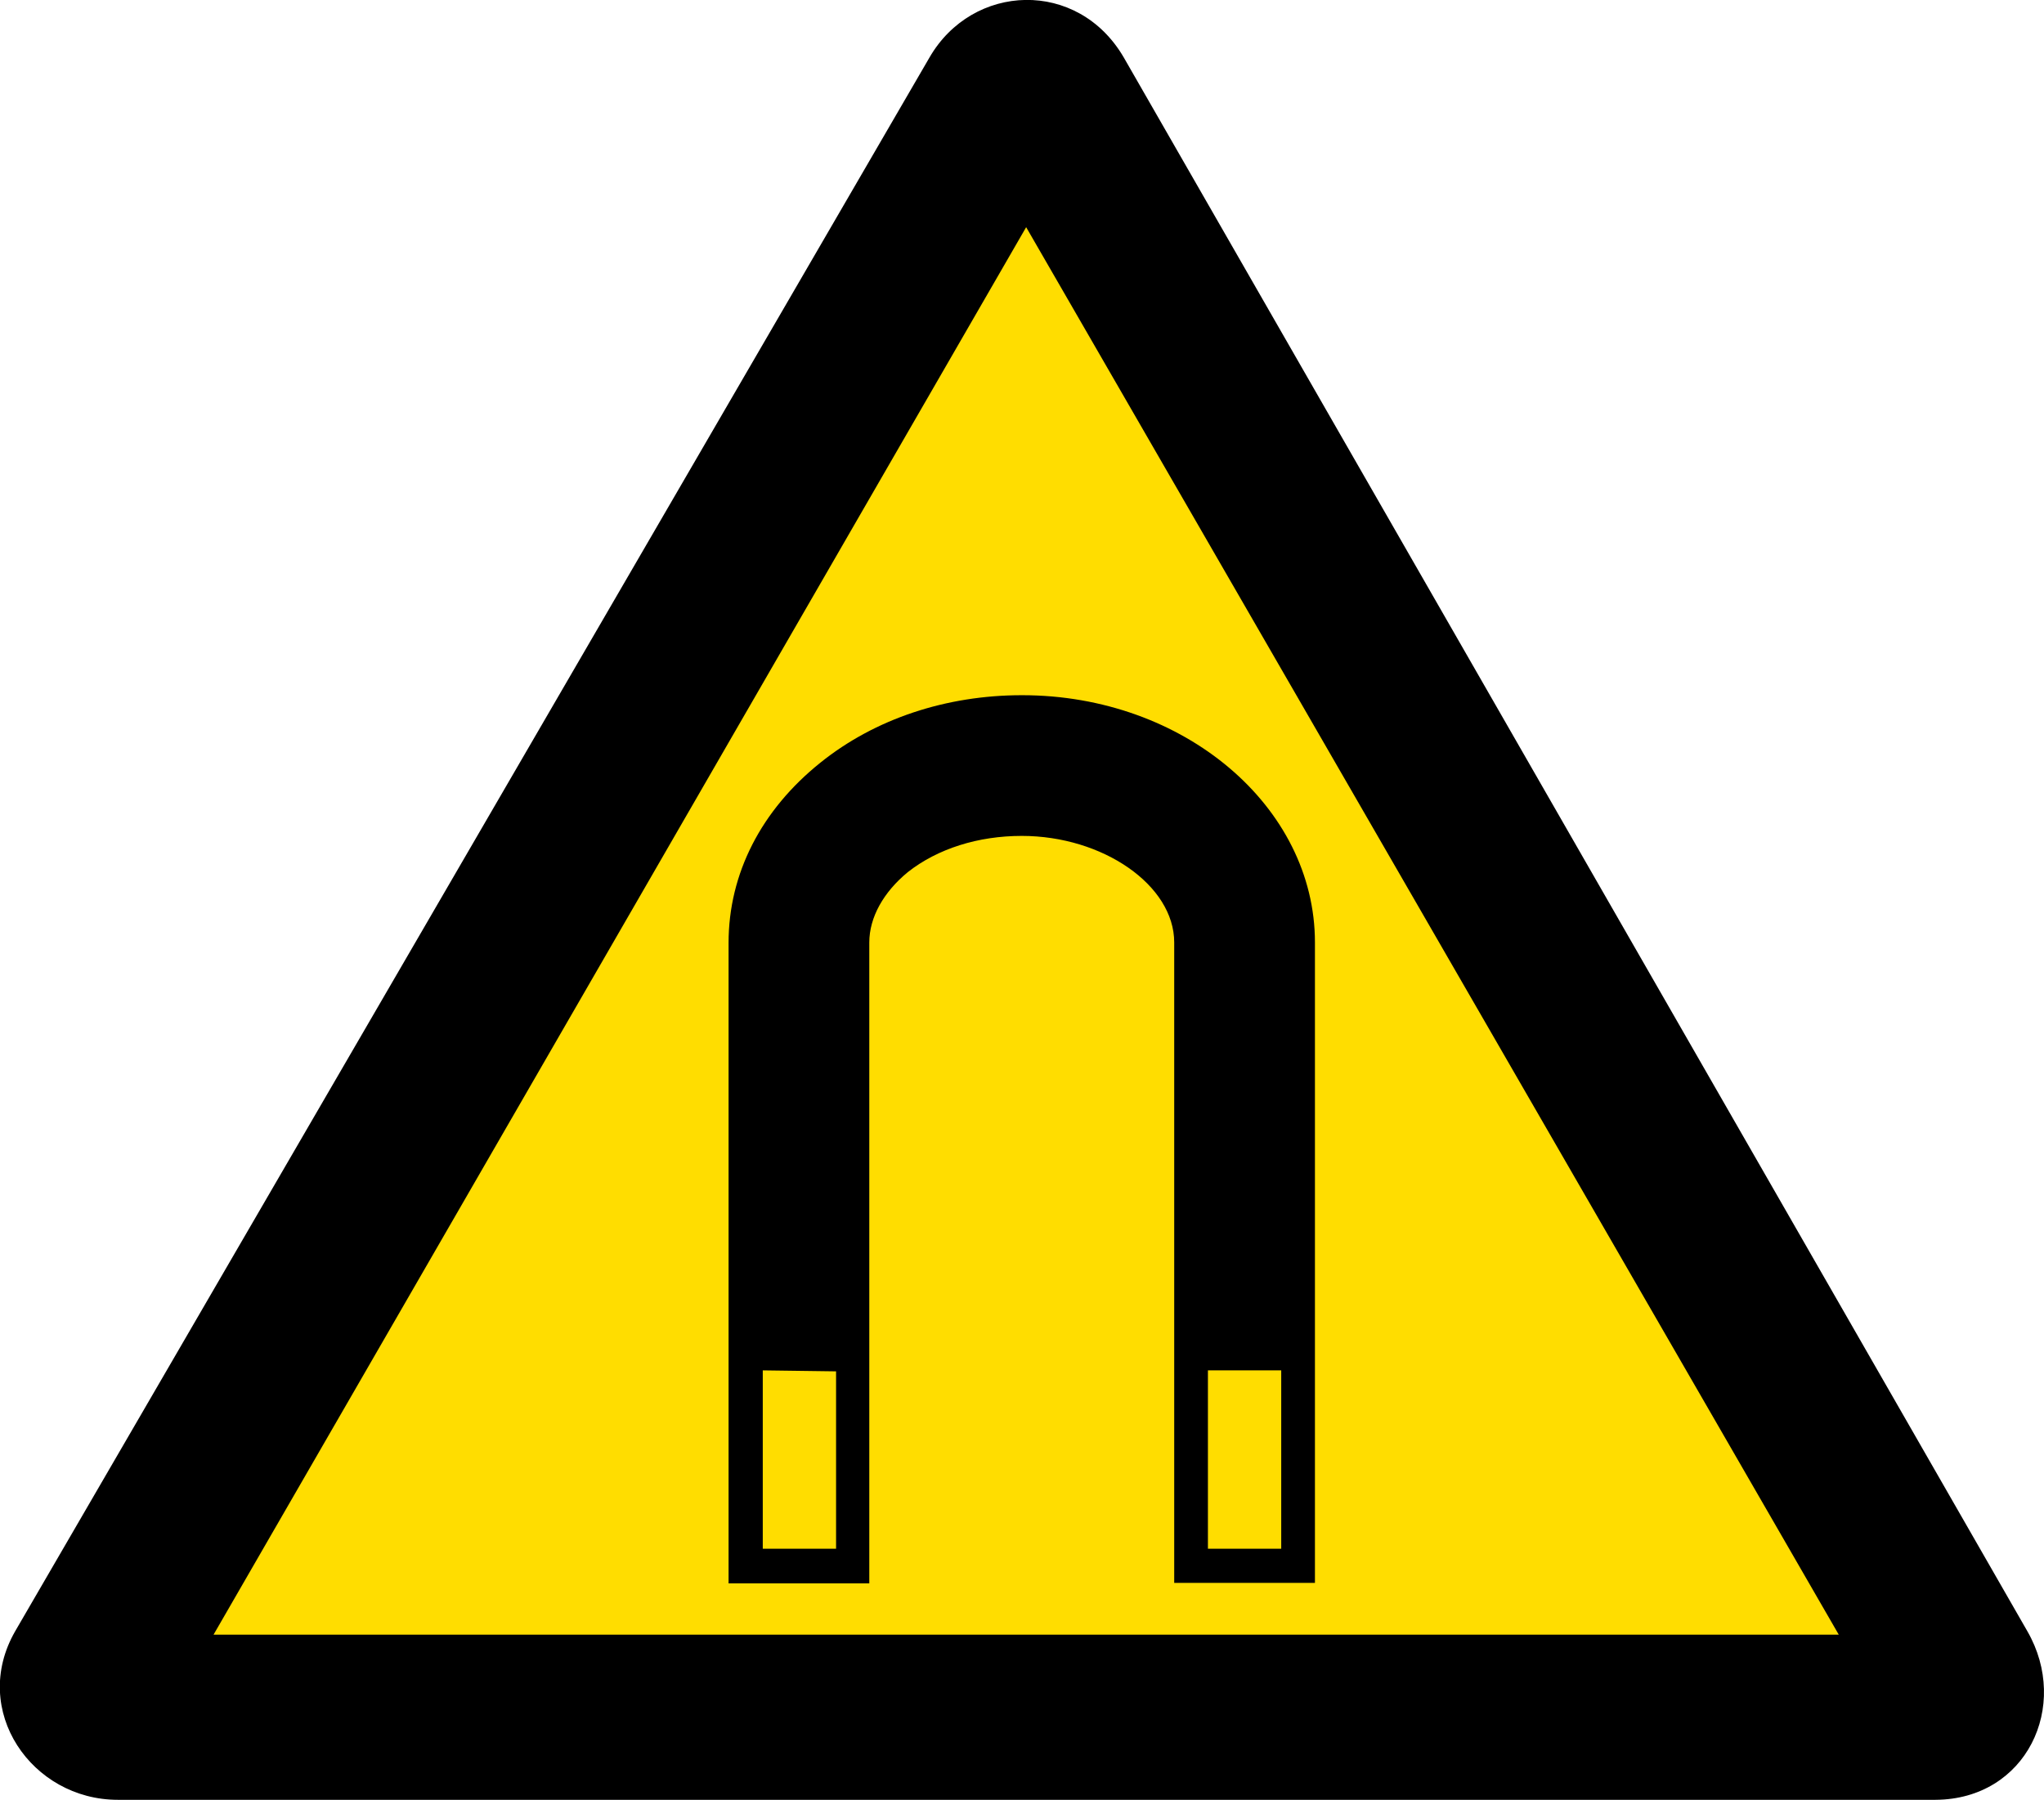 <?xml version="1.0" encoding="UTF-8"?>
<svg xmlns="http://www.w3.org/2000/svg" id="Lager_2" viewBox="0 0 41.83 36.84" width="41.83" height="36.84"><defs><style>.cls-1{fill:#fd0;}.cls-2{fill:none;}</style></defs><g id="Lager_1-2"><path d="m2.41,36.84c-1.76,0-3.03-1.83-2.1-3.45L19.02,1.18c.88-1.53,3.04-1.62,3.98,0l18.49,32.21c.88,1.53-.02,3.44-1.88,3.45H2.41Z"/><polygon class="cls-1" points="21 4.65 4.37 33.46 37.63 33.46 21 4.65"/><g><path class="cls-2" d="m15.67,28.05v3.59h1.39v-3.57l-1.39-.02Z"/><path class="cls-2" d="m24.77,28.05v3.59h1.39v-3.59h-1.39Z"/><path d="m20.91,14.23c-1.54,0-3,.48-4.12,1.38-1.21.97-1.88,2.27-1.88,3.69v13.11h2.88v-13.12c0-.51.29-1.03.79-1.44.61-.48,1.44-.74,2.33-.74,1.66,0,3.12,1.01,3.12,2.18v13.11h2.88v-13.11c0-2.78-2.68-5.06-5.99-5.06Zm-5.3,17.47v-3.65l1.5.02v3.63h-1.5Zm9.11,0v-3.65h1.5v3.65h-1.5Z"/></g></g></svg>
